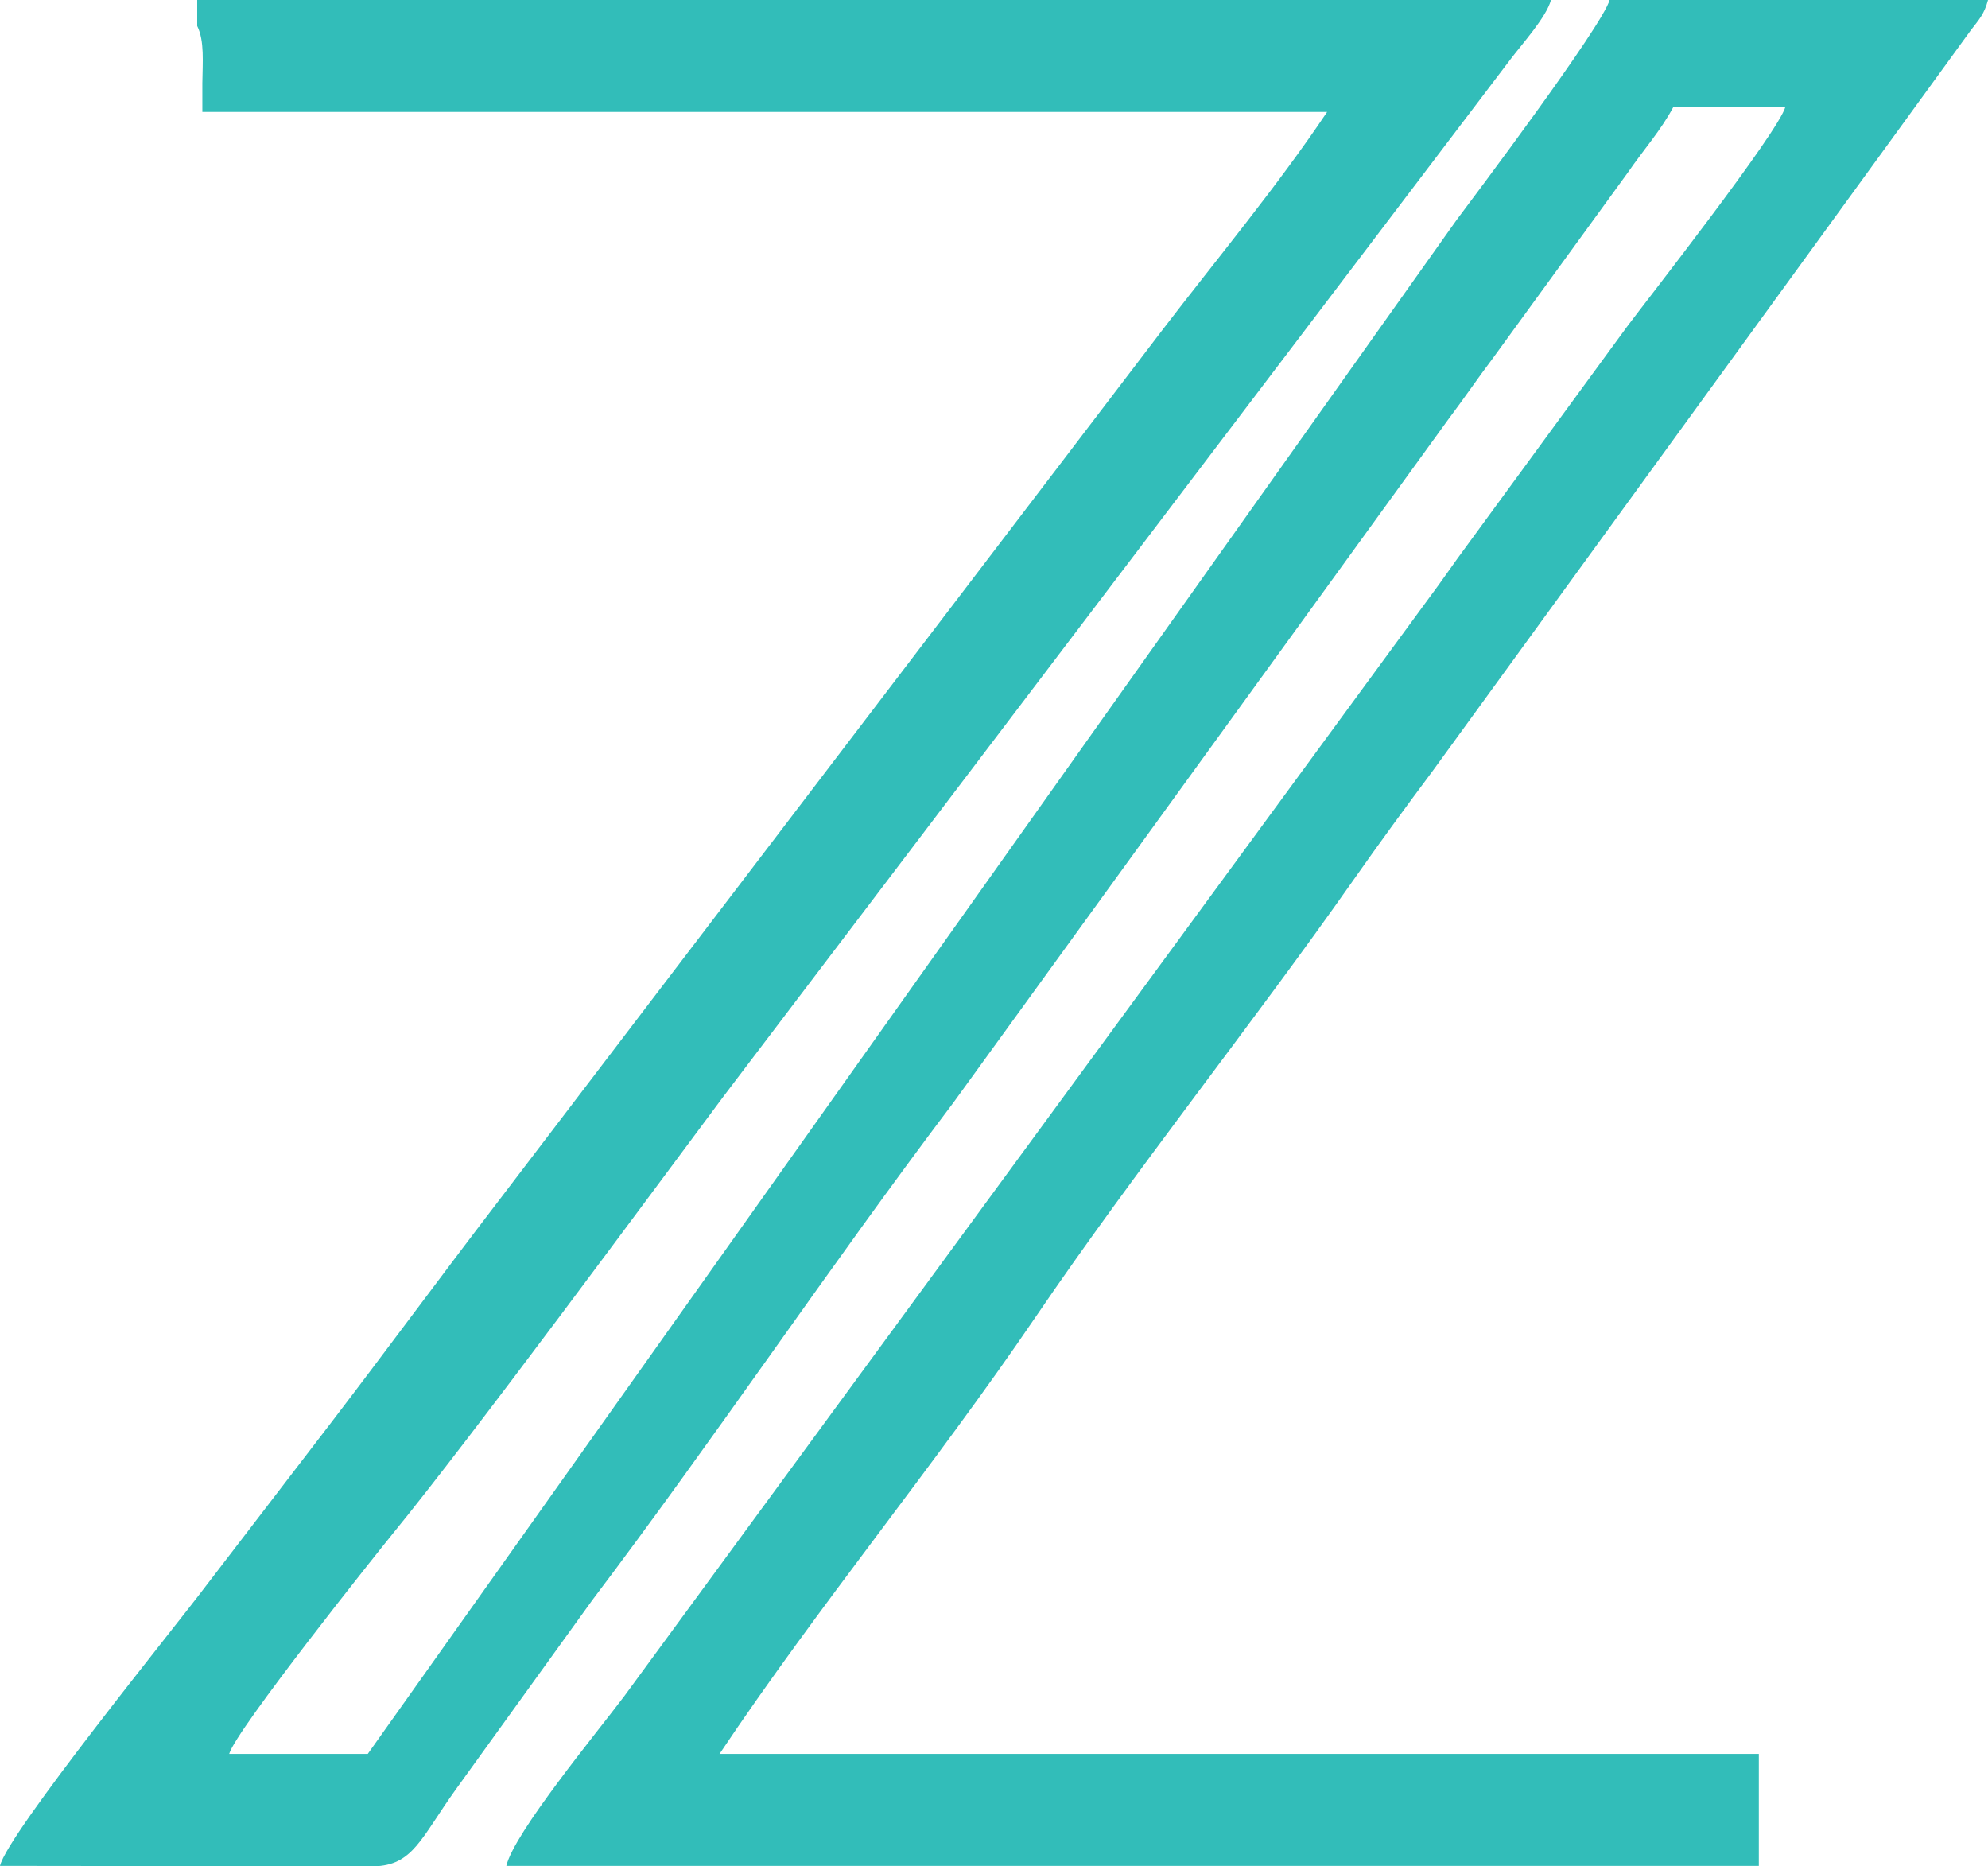 <?xml version="1.0" encoding="UTF-8"?>
<!DOCTYPE svg PUBLIC "-//W3C//DTD SVG 1.1//EN" "http://www.w3.org/Graphics/SVG/1.1/DTD/svg11.dtd">
<!-- Creator: CorelDRAW 2019 (64-Bit) -->
<svg xmlns="http://www.w3.org/2000/svg" xml:space="preserve" width="131.586mm" height="123.502mm" version="1.1" style="shape-rendering:geometricPrecision; text-rendering:geometricPrecision; image-rendering:optimizeQuality; fill-rule:evenodd; clip-rule:evenodd"
viewBox="0 0 13578.12 12743.94"
 xmlns:xlink="http://www.w3.org/1999/xlink"
 xmlns:xodm="http://www.corel.com/coreldraw/odm/2003">
 <defs>
  <style type="text/css">
   <![CDATA[
    .fil0 {fill:#32BDB9}
   ]]>
  </style>
 </defs>
 <g id="Layer_x0020_1">
  <path class="fil0" d="M1346.88 177.57c50.8,101.24 36.77,247.83 35.18,391.76l0.07 195.12 7682.08 0c-340.18,508.02 -758.79,1010.33 -1128.07,1492.9l-4551.11 5969.19c-378.9,495.16 -748.83,998.22 -1127.67,1493.31l-853.24 1112.5c-205,273.67 -1352.29,1686.04 -1404.11,1908.51l2551.25 3.08c270.6,-4.94 323.6,-193.72 564,-528.08l930.54 -1290.01c843.32,-1115.86 1622.33,-2280.5 2465.13,-3395.67l3379.94 -4665c112.24,-149.04 197.54,-276.33 306.95,-421.1l919.57 -1264.58c111.56,-162.09 227.44,-289.76 312.99,-451.46l764.45 0c-46.28,173.35 -958.23,1336.5 -1082.07,1502.5l-1092.07 1492.5c-95.66,128.19 -165.51,234.08 -259.57,359.28l-5496.77 7498.91c-186.35,248.03 -753.54,933.97 -806.11,1159.63l8554.58 0 0 -764.46 -7098.49 0c680.71,-1016.55 1466.72,-1966.32 2154.95,-2977.79 694.5,-1020.69 1467.4,-1982.4 2176.71,-2992.44 175.97,-250.57 348.24,-485.86 536.27,-737.82l3676.89 -5059.71c58.45,-76.32 92.79,-110.62 118.97,-208.65l-2584.57 0c-46.75,175.09 -944.01,1367.15 -1045.43,1502.74l-7436.35 10473.67 -946.46 0c42.68,-159.84 1029.32,-1396.25 1117.16,-1503.82 547.03,-669.89 1731.85,-2279.28 2257.78,-2984.18l5372.04 -7077.61c80.84,-107.69 249.3,-292.66 280.85,-410.79l-9246.23 0 0 177.57z"/>
 </g>
</svg>
